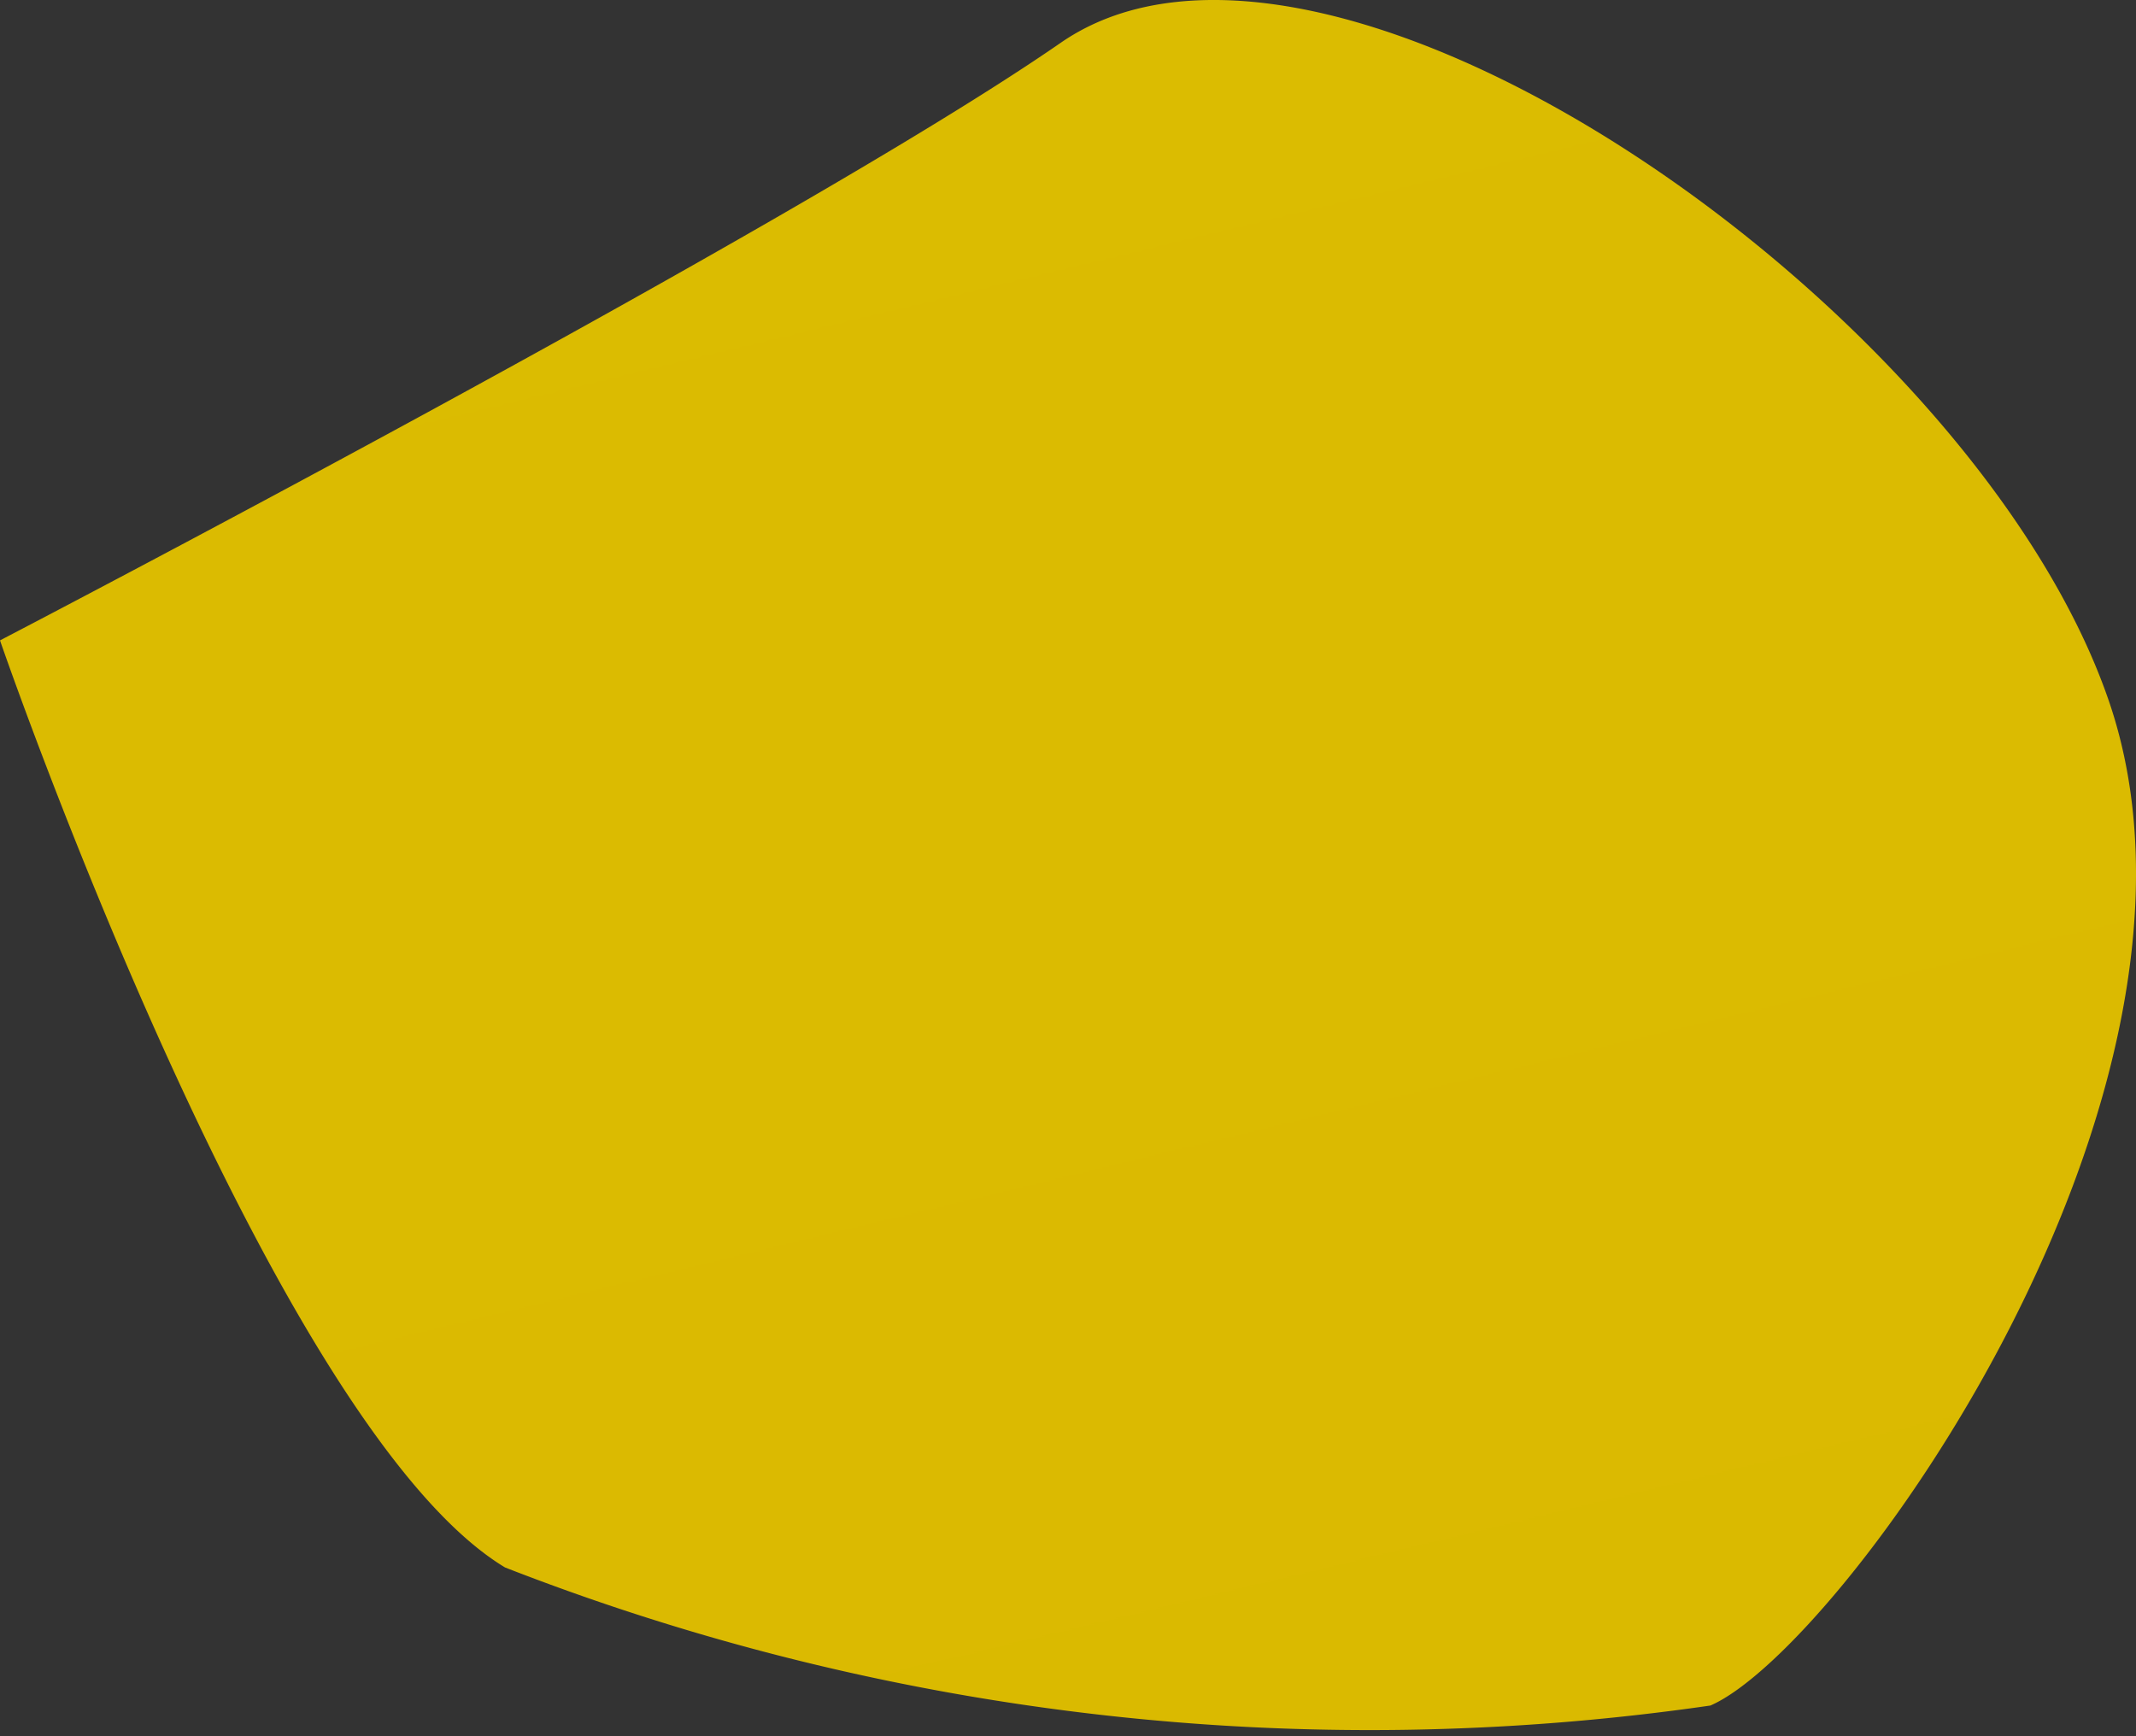 <svg xmlns="http://www.w3.org/2000/svg" xmlns:xlink="http://www.w3.org/1999/xlink" viewBox="0 0 10.379 8.437">
  <rect x="0" y="0" width="10.379" height="8.437" fill="#333333" stroke="none"/>
  <defs>
    <style>
      .cls-1 {
        fill: url(#名称未設定グラデーション_64);
      }
    </style>
    <linearGradient id="名称未設定グラデーション_64" data-name="名称未設定グラデーション 64" x1="2789.197" y1="1686.584" x2="2336.785" y2="2004.948" gradientTransform="matrix(0.368, -0.93, 0.93, 0.368, -2658.272, 1691.95)" gradientUnits="userSpaceOnUse">
      <stop offset="0" stop-color="#ceb219"/>
      <stop offset="0.132" stop-color="#fae930"/>
      <stop offset="0.269" stop-color="#c7af1c"/>
      <stop offset="0.434" stop-color="#faf11d"/>
      <stop offset="0.457" stop-color="#eddb12"/>
      <stop offset="0.485" stop-color="#e3c808"/>
      <stop offset="0.514" stop-color="#dcbd02"/>
      <stop offset="0.545" stop-color="#dab900"/>
      <stop offset="0.647" stop-color="#faf11d"/>
      <stop offset="0.652" stop-color="#f6ec1d"/>
      <stop offset="0.681" stop-color="#e1d11d"/>
      <stop offset="0.712" stop-color="#d3be1c"/>
      <stop offset="0.742" stop-color="#cab31c"/>
      <stop offset="0.775" stop-color="#c7af1c"/>
      <stop offset="0.879" stop-color="#fadf06"/>
      <stop offset="0.886" stop-color="#f7db05"/>
      <stop offset="0.922" stop-color="#e7c802"/>
      <stop offset="0.96" stop-color="#ddbd01"/>
      <stop offset="1" stop-color="#dab900"/>
    </linearGradient>
  </defs>
  <g id="レイヤー_2" data-name="レイヤー 2">
    <g id="レイヤー_1-2" data-name="レイヤー 1">
      <path class="cls-1" d="M8.311,8.288c.635-.275,2.592-2.977,1.935-4.885S6.452-.69,5.154.208,0,3.112,0,3.112,1.314,6.929,2.454,7.617A11.559,11.559,0,0,0,8.311,8.288Z"/>
    </g>
  </g>
</svg>
